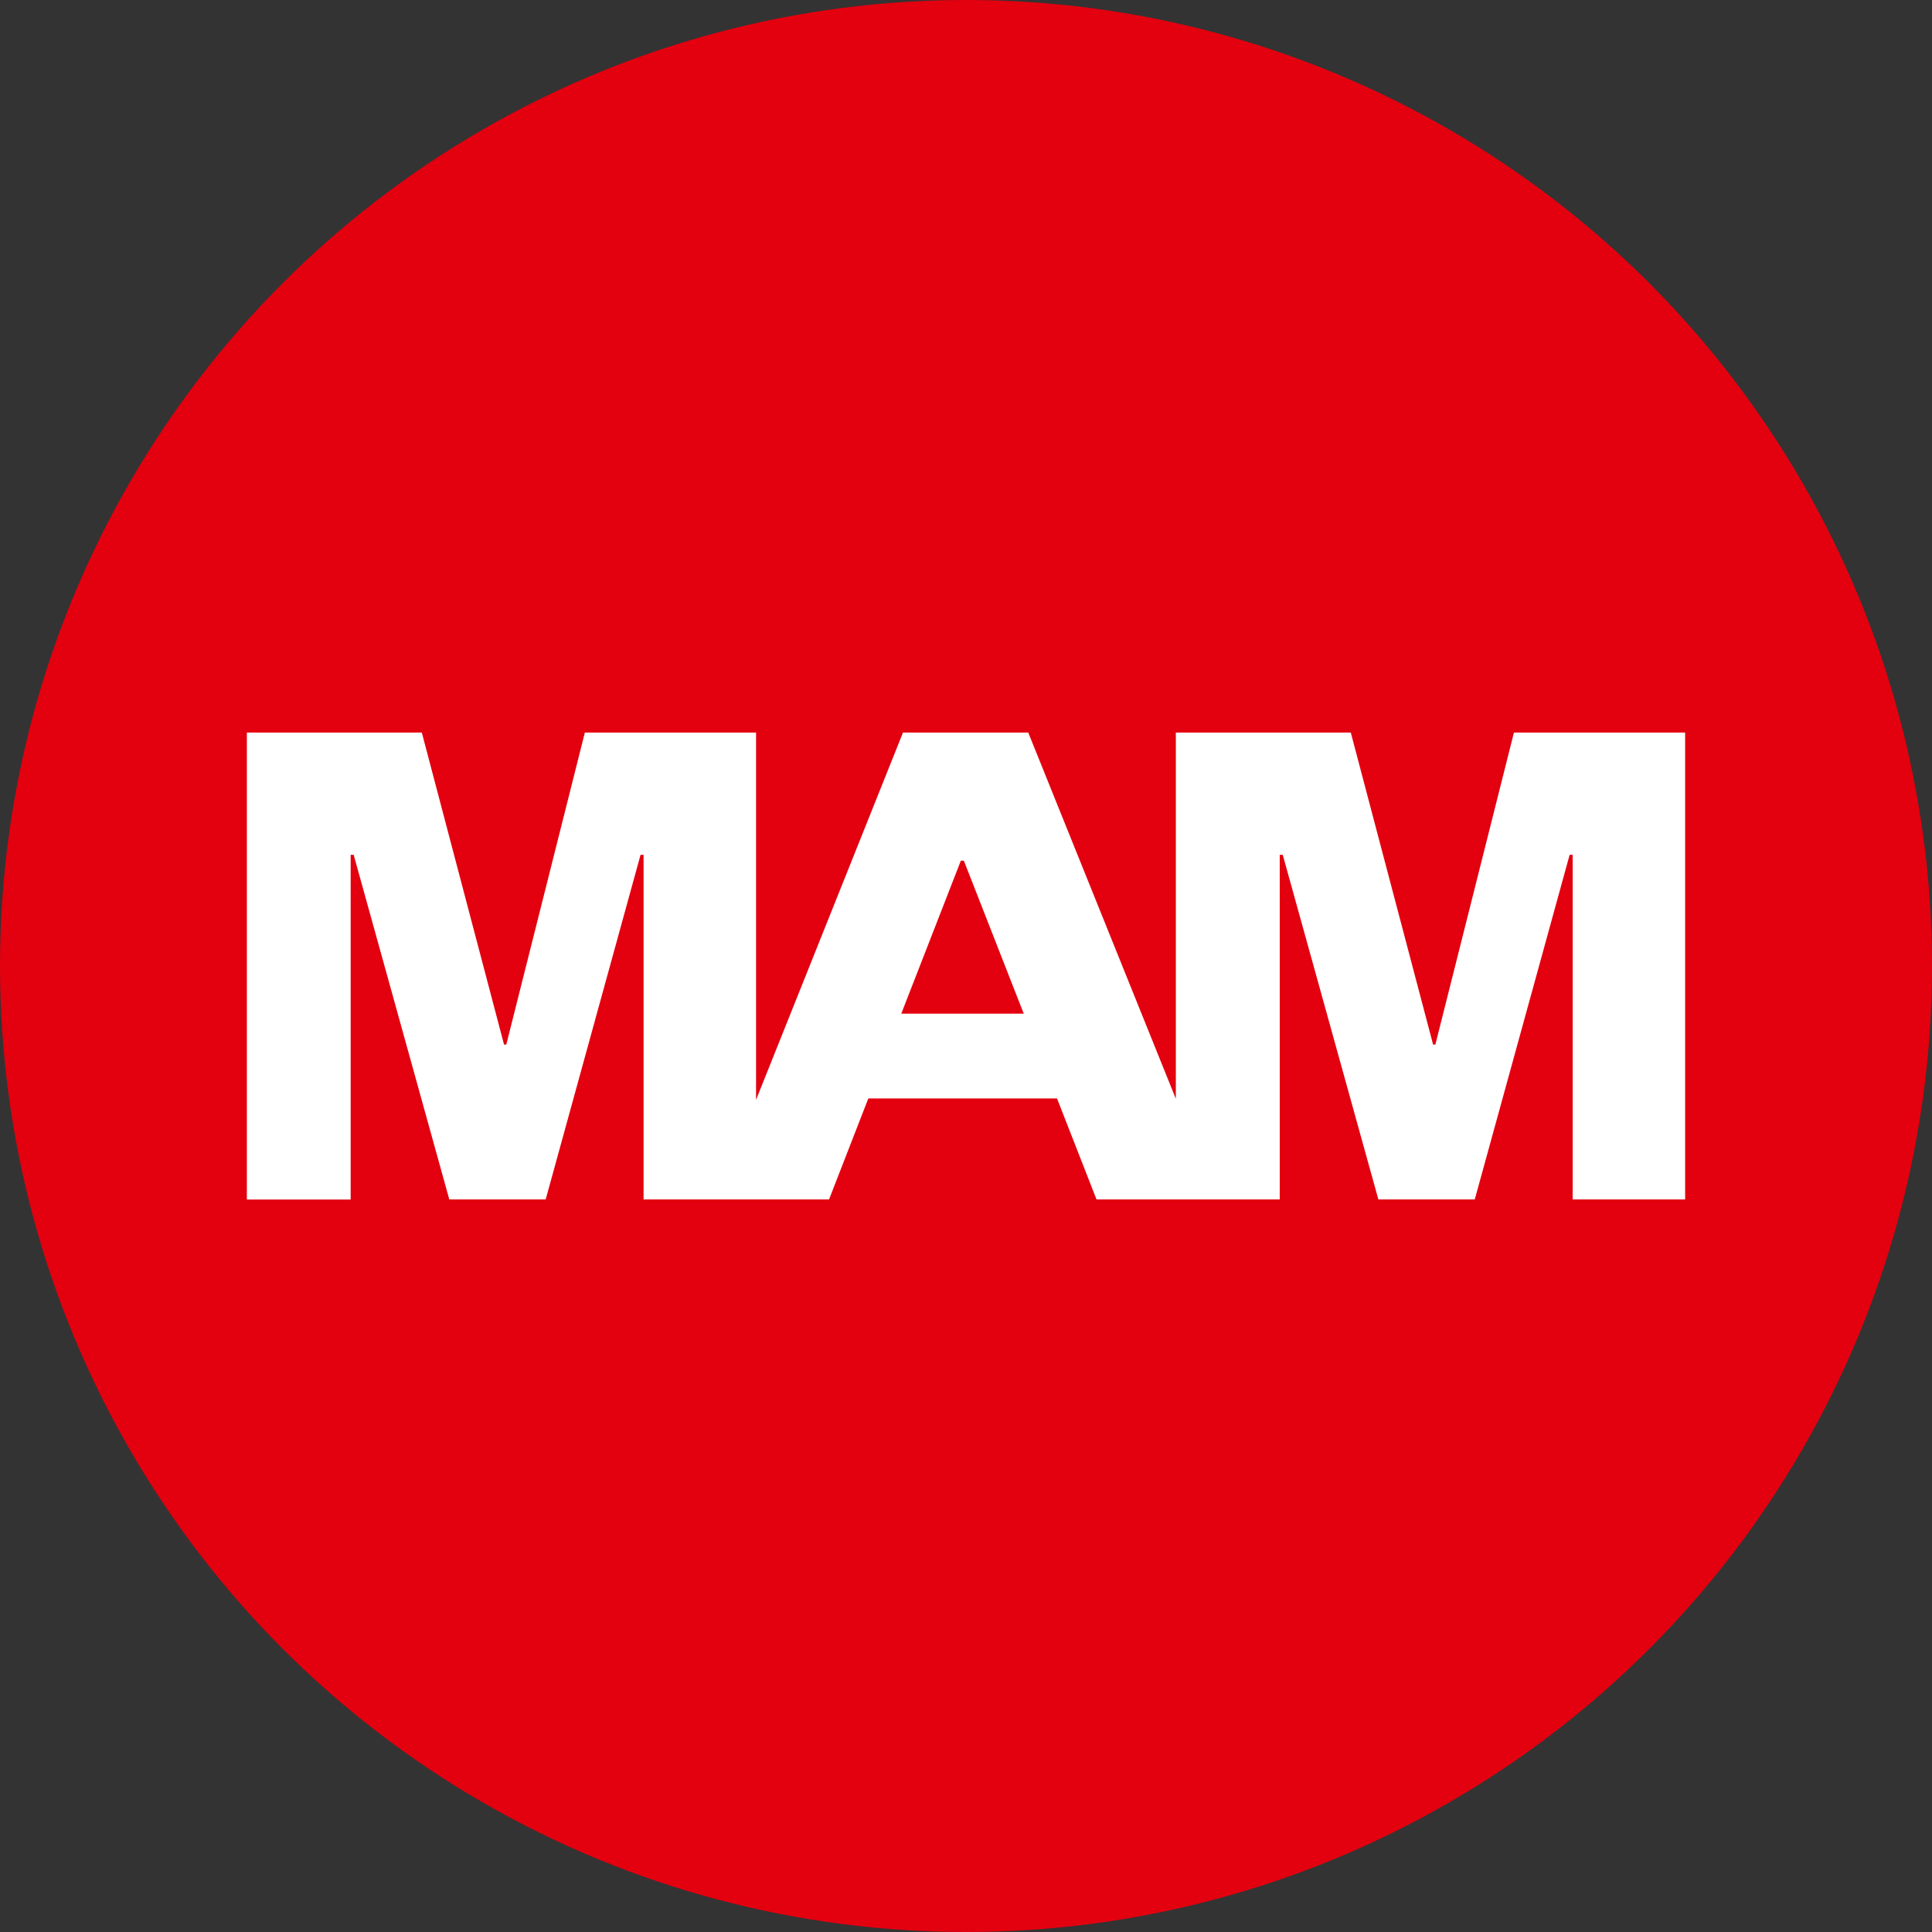 <svg xmlns="http://www.w3.org/2000/svg" xmlns:xlink="http://www.w3.org/1999/xlink" id="Vrstva_1" x="0px" y="0px" viewBox="0 0 180 180" style="enable-background:new 0 0 180 180;" xml:space="preserve"><rect x="0" y="0" width="180" height="180" fill="#333333" stroke="none"/><style type="text/css">	.st0{fill:#E3000F;}	.st1{fill:#FFFFFF;}</style><g>	<circle class="st0" cx="90" cy="90" r="90"></circle></g><path class="st1" d="M89.52,80.19h0.28l5.58,14.25H83.97L89.52,80.19z M141.05,68.25l-7.32,29.07h-0.21l-7.67-29.07h-16.3v34.12  L95.8,68.25H84.13l-13.69,34.22V68.25H54.49l-7.32,29.07h-0.21L39.3,68.25H23v43.51h9.67V79.64h0.28l8.91,32.11h8.98l8.84-32.11  h0.28v32.11h17.28l3.66-9.41h17.58l3.68,9.41h17.07V79.64h0.28l8.91,32.11h8.98l8.84-32.11h0.28v32.11H157V68.25H141.05z"></path></svg>